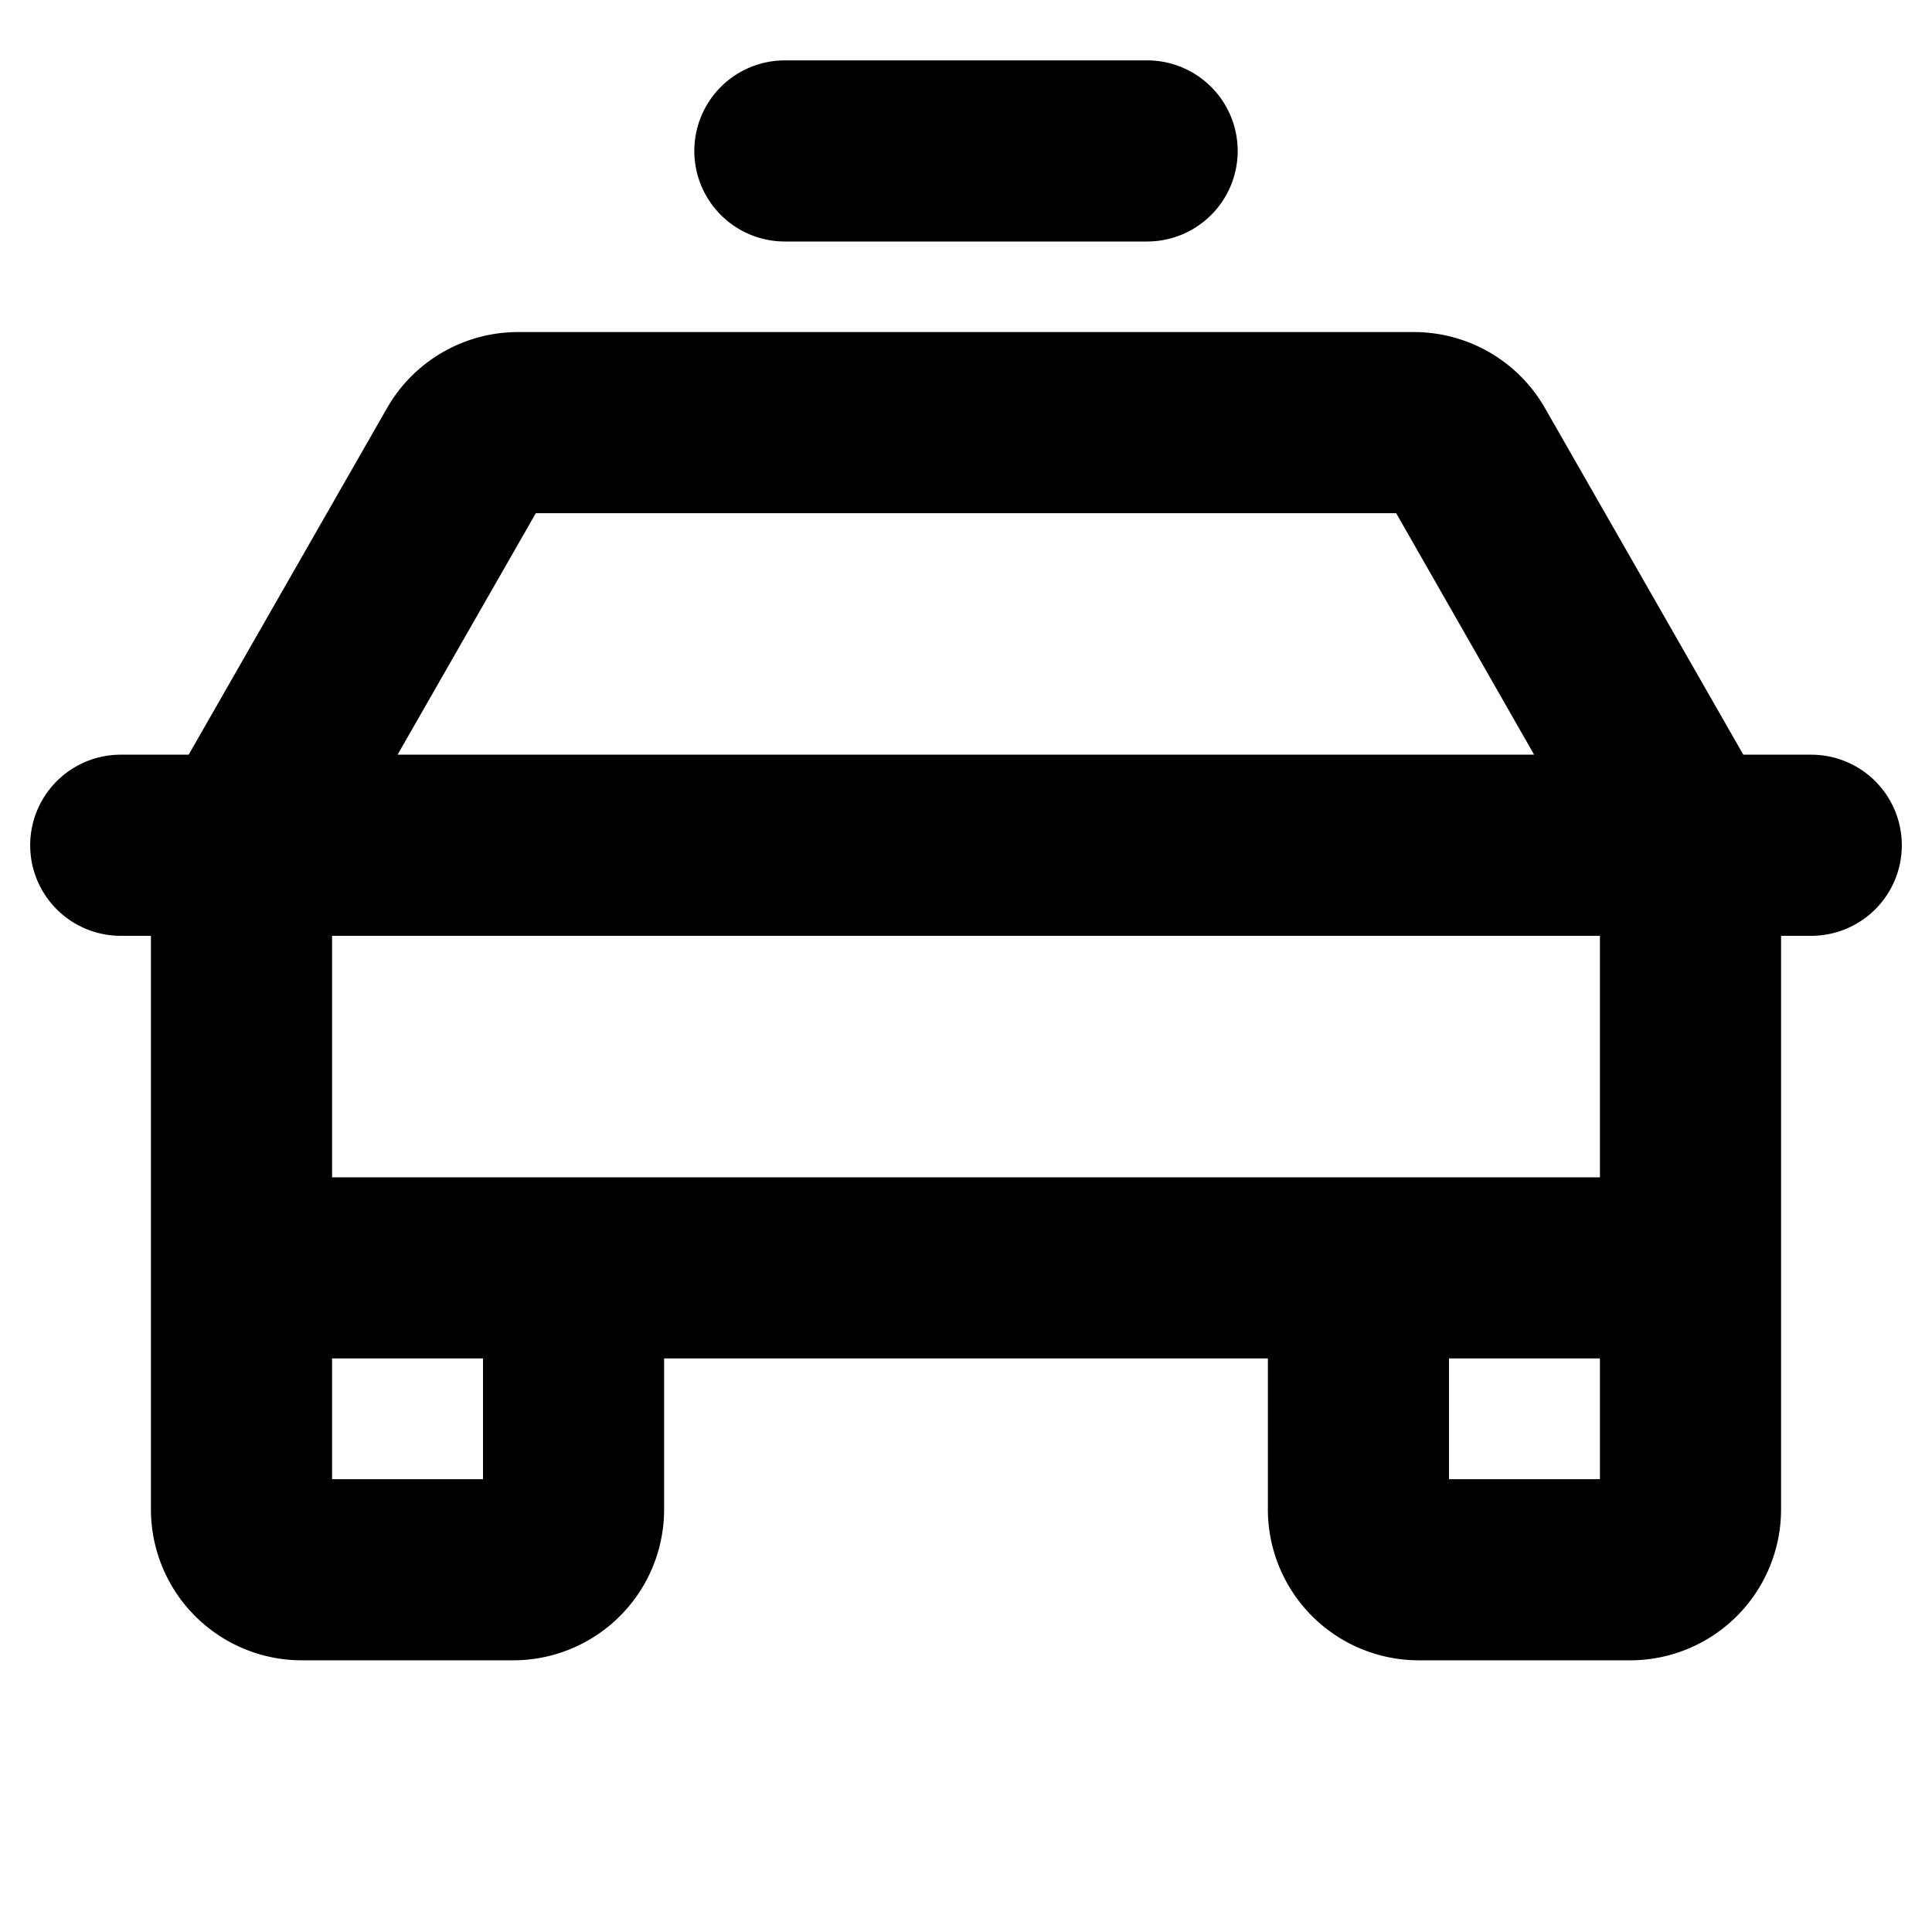 <svg xmlns="http://www.w3.org/2000/svg" viewBox="0 0 256 256" fill="currentColor"><path d="M240,100h-9L204.72,54.08A20,20,0,0,0,187.36,44H68.64A20,20,0,0,0,51.28,54.08L25,100H16a12,12,0,0,0,0,24h4v76a20,20,0,0,0,20,20H68a20,20,0,0,0,20-20V180h80v20a20,20,0,0,0,20,20h28a20,20,0,0,0,20-20V124h4a12,12,0,0,0,0-24ZM71,68H185l18.28,32H52.68ZM64,196H44V180H64Zm148,0H192V180h20Zm0-40H44V124H212ZM92,20A12,12,0,0,1,104,8h48a12,12,0,0,1,0,24H104A12,12,0,0,1,92,20Z"/></svg>